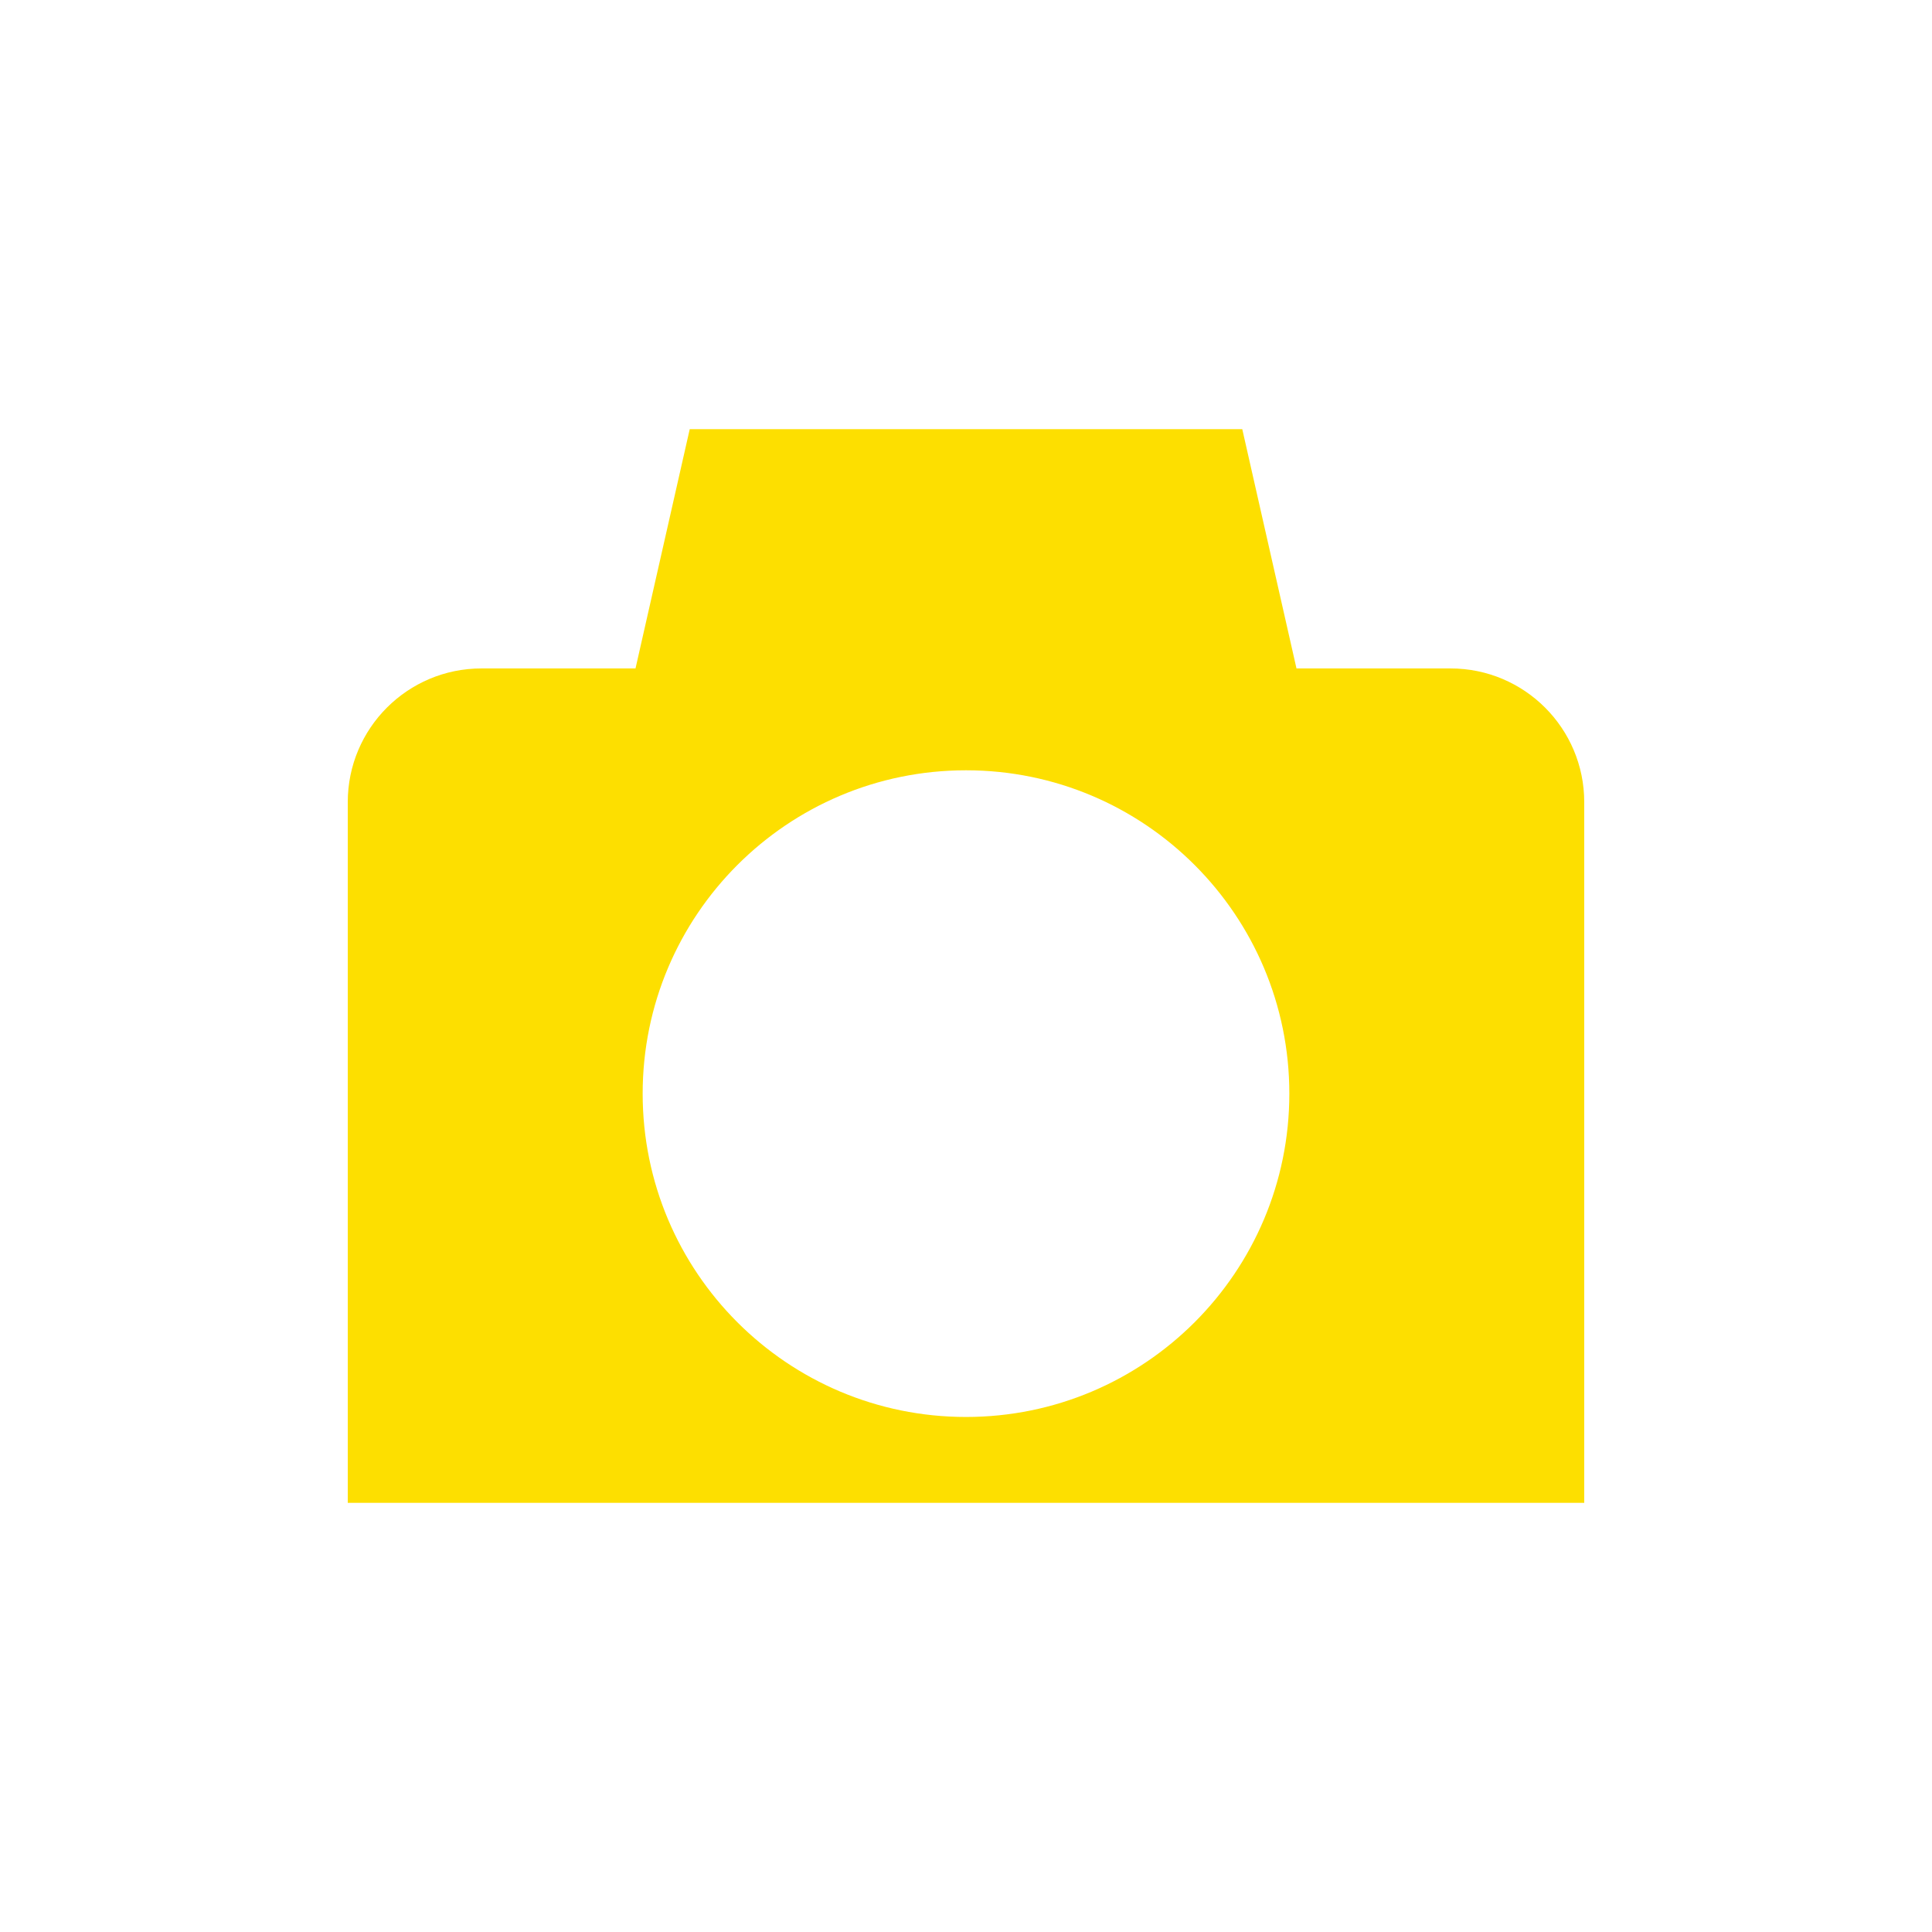 <?xml version="1.0" encoding="UTF-8"?>
<svg id="_Слой_1" data-name="Слой 1" xmlns="http://www.w3.org/2000/svg" viewBox="0 0 500 500">
  <defs>
    <style>
      .cls-1 {
        fill: #fddf00;
        stroke-width: 0px;
      }
    </style>
  </defs>
  <path class="cls-1" d="M375.39,172.99h-39.86l-14.03-61.92h-143l-14.03,61.92h-39.86c-19.12,0-34.61,15.5-34.61,34.61v181.33h320v-181.33c0-19.12-15.5-34.61-34.61-34.61ZM250,366.71c-46.22,0-83.68-37.47-83.68-83.68s37.47-83.68,83.68-83.68,83.68,37.47,83.68,83.68-37.47,83.68-83.68,83.68Z"/>
</svg>